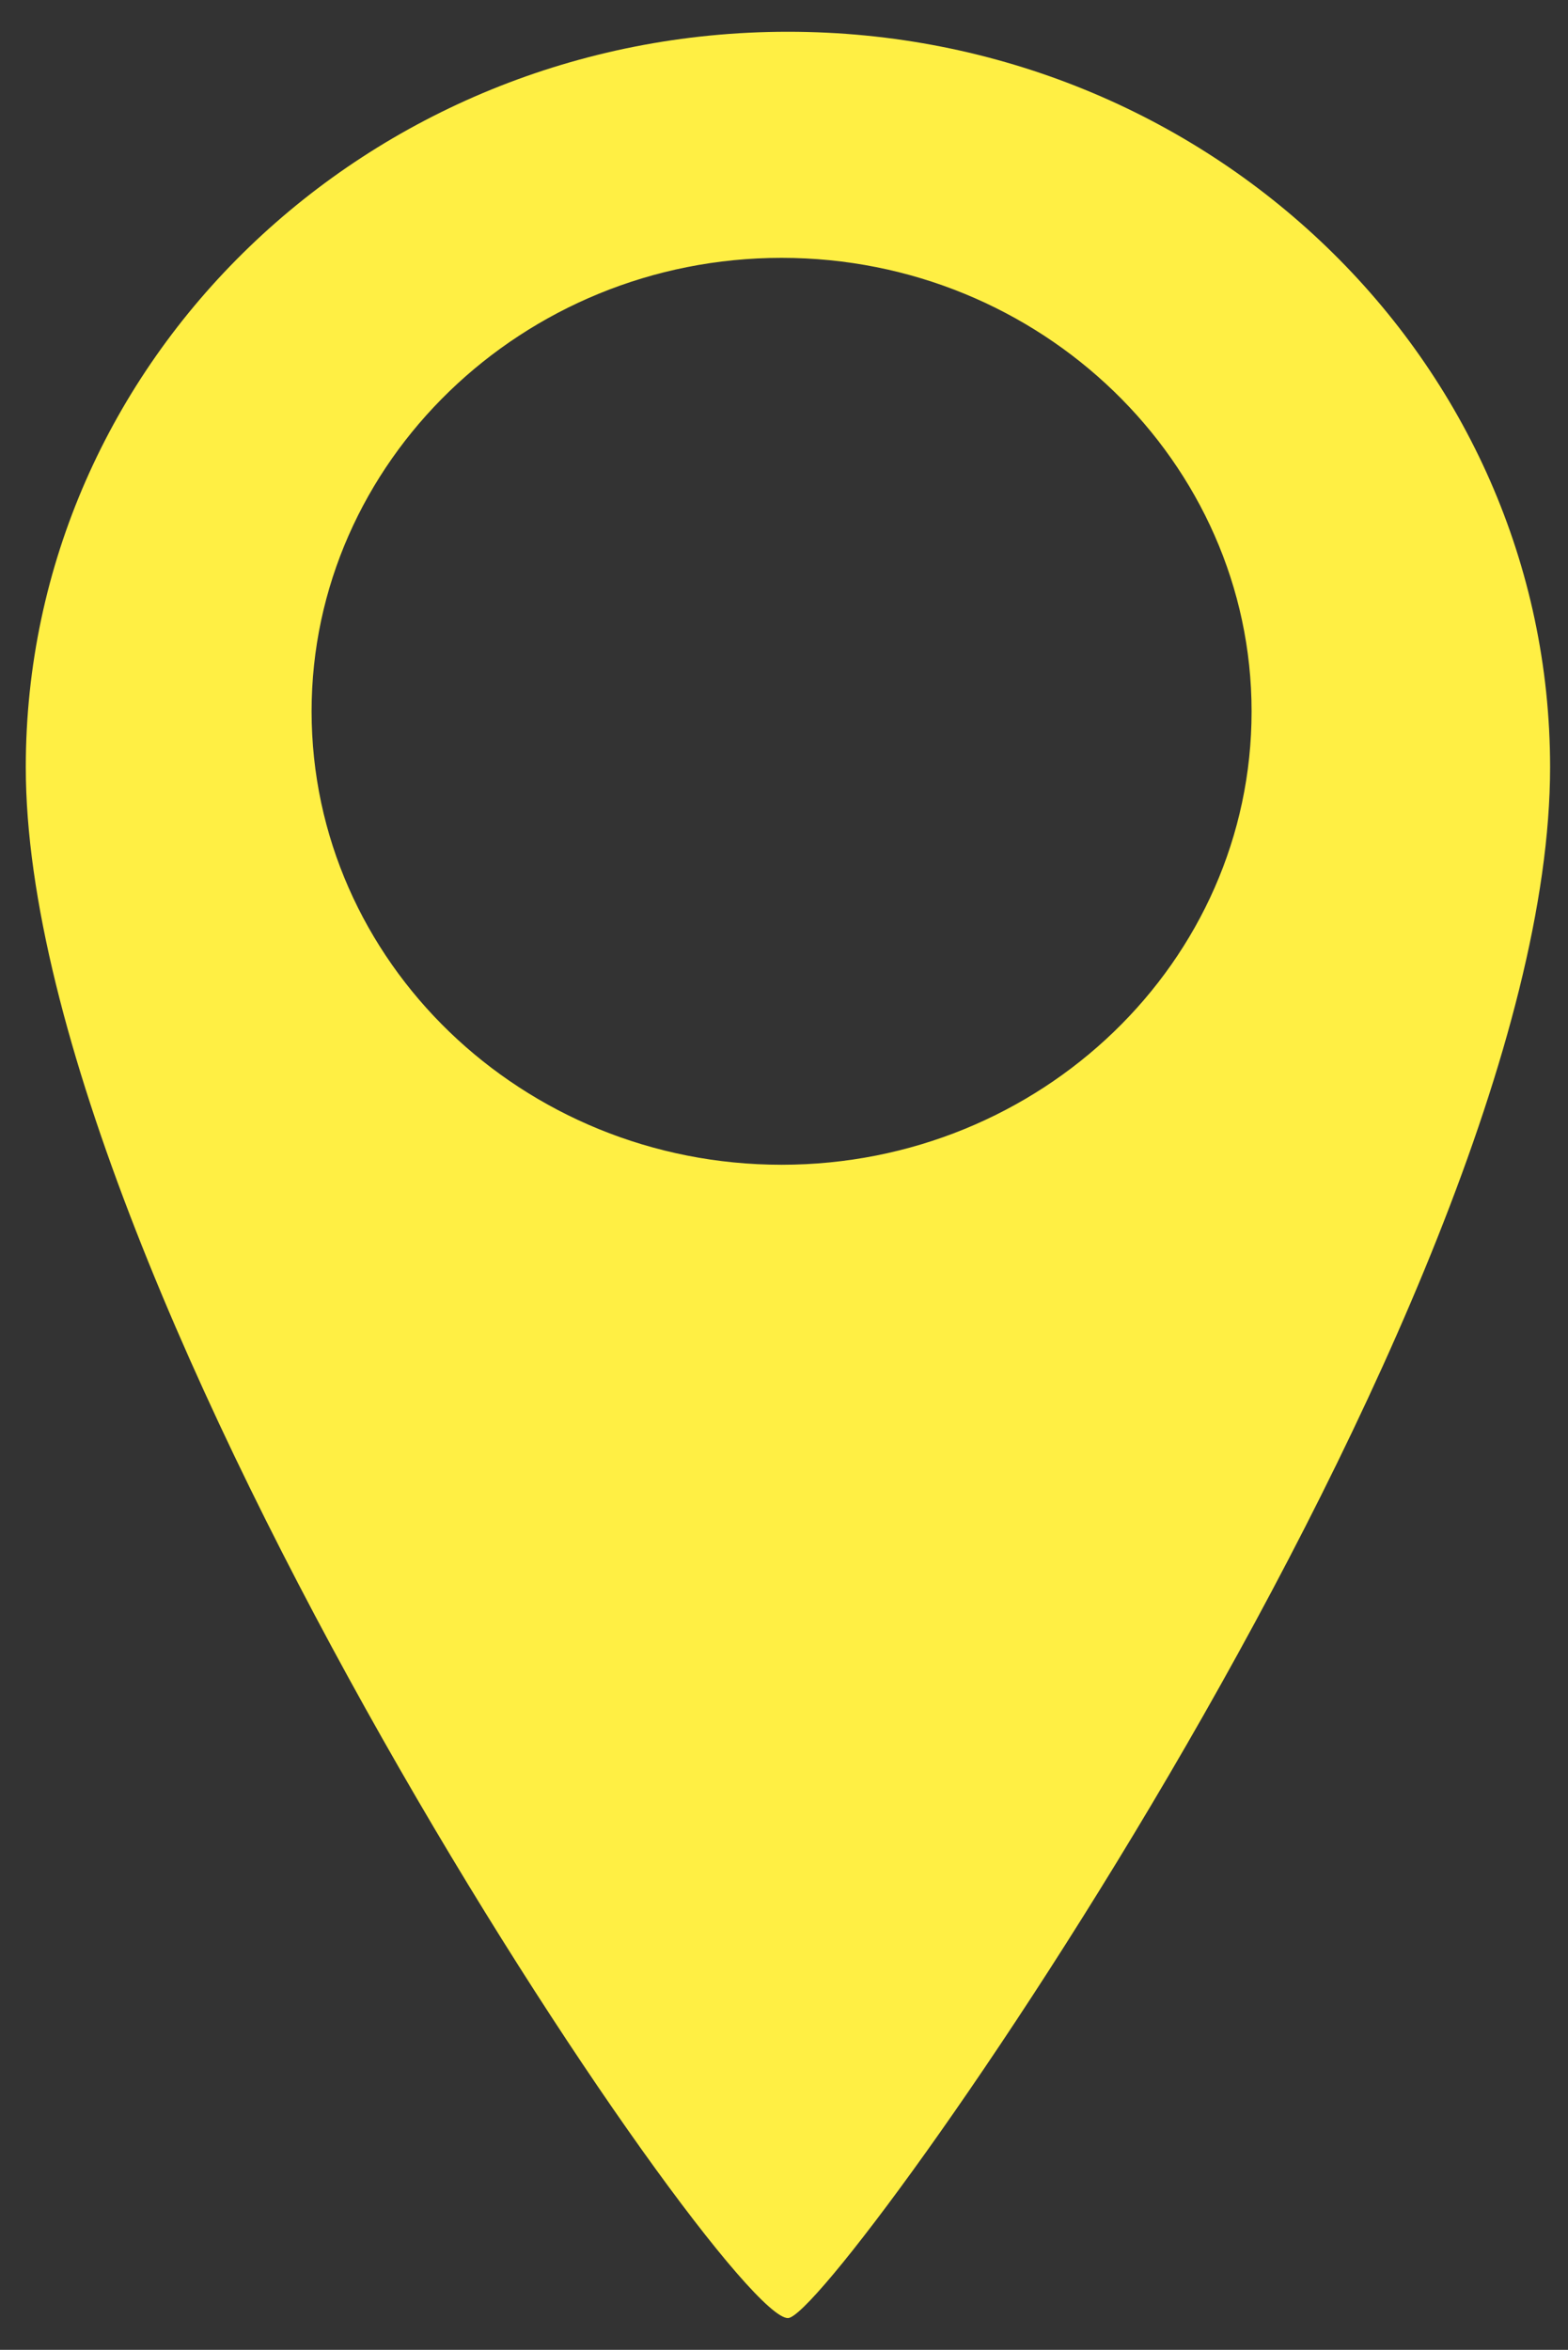 <?xml version="1.0" encoding="utf-8"?>
<!-- Generator: Adobe Illustrator 15.0.0, SVG Export Plug-In . SVG Version: 6.00 Build 0)  -->
<!DOCTYPE svg PUBLIC "-//W3C//DTD SVG 1.1//EN" "http://www.w3.org/Graphics/SVG/1.1/DTD/svg11.dtd">
<svg version="1.1" id="Layer_1" xmlns="http://www.w3.org/2000/svg" xmlns:xlink="http://www.w3.org/1999/xlink" x="0px" y="0px"
	 width="12.344px" height="18.5px" viewBox="0 0 12.344 18.5" enable-background="new 0 0 12.344 18.5" xml:space="preserve">
<rect x="0" y="0" width="12.344" height="18.5" fill="#333333" stroke="none"/>
<path fill-rule="evenodd" clip-rule="evenodd" fill="#FFEF44" d="M6.153,9.17c-2.04,0-3.7-1.6-3.7-3.57c0-1.959,1.66-3.57,3.7-3.57
	s3.7,1.61,3.7,3.57C9.854,7.57,8.193,9.17,6.153,9.17z M6.203,0.25c-3.311,0-6,2.59-6,5.79c0,4.12,5.49,12.21,6,12.21
	c0.359,0,6-7.95,6-12.21C12.203,2.84,9.514,0.25,6.203,0.25z"/>
</svg>
